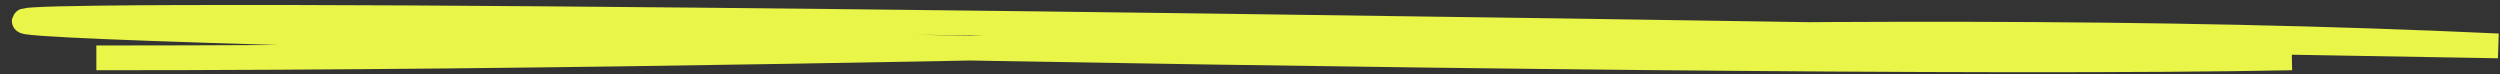 <svg width="202" height="6" viewBox="0 0 202 6" fill="none" xmlns="http://www.w3.org/2000/svg">
<rect x="0" y="0" width="202" height="6" fill="#333333" stroke="none"/>
<path d="M7.785 4.675C86.418 4.675 146.199 1.109 201.851 3.708C150.205 2.791 39.087 1.057 7.786 1.459C-31.34 1.962 137.7 5.643 185.184 4.675" stroke="#E9F549" stroke-width="2"/>
</svg>
